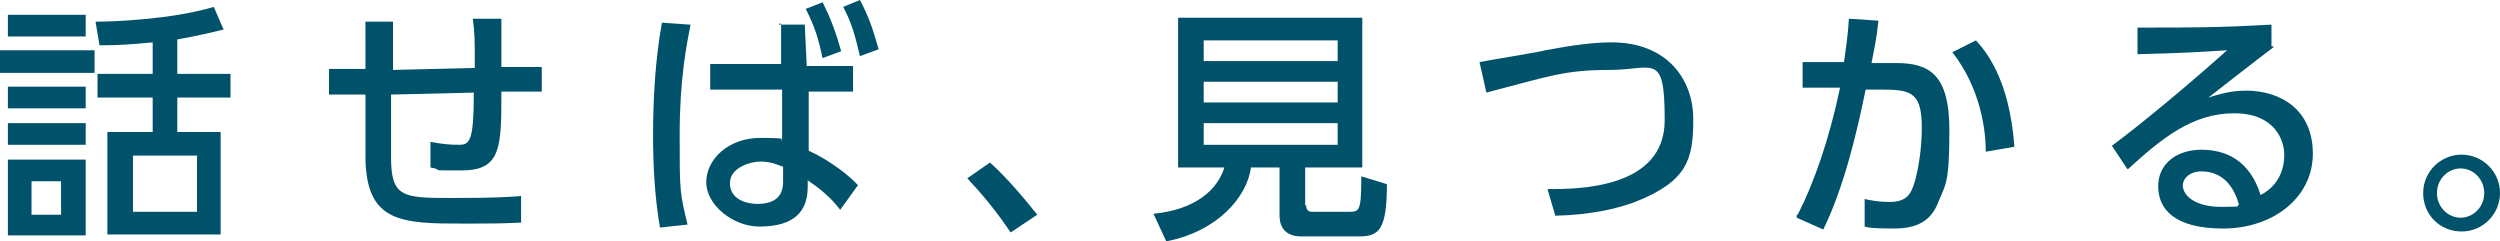 <?xml version="1.0" encoding="UTF-8"?>
<svg id="_レイヤー_1" xmlns="http://www.w3.org/2000/svg" width="253.8" height="24.5" version="1.1" viewBox="0 0 253.8 24.5">
  <!-- Generator: Adobe Illustrator 29.0.0, SVG Export Plug-In . SVG Version: 2.1.0 Build 186)  -->
  <path d="M9.6,5.1v2.3H0v-2.3s9.6,0,9.6,0ZM8.7,1.5v2.2H.8V1.5h7.9ZM8.7,8.8v2.2H.8v-2.2h7.9ZM8.7,12.5v2.2H.8v-2.2h7.9ZM8.7,16.2v7.7H.8v-7.7h7.9ZM6.2,18.4h-3v3.4h3v-3.4ZM18,7.5h5.4v2.4h-5.4v3.5h4.4v10.4h-11.5v-10.4h4.6v-3.5h-5.6v-2.4h5.6v-3.2c-2.1.2-3.3.3-5.4.3l-.4-2.4c1.7,0,7.6-.2,12-1.5l1,2.3c-1.3.3-2.4.6-4.7,1v3.5h0ZM20,15.8h-6.5v5.7h6.5v-5.7Z" fill="#00526b"/>
  <path d="M48.2,6.9c0-3,0-3.4-.2-5h2.9v4.9h4.1v2.5h-4.1c0,5.6,0,8-4,8s-1.5,0-3.2-.3v-2.6c1.1.2,1.8.3,2.9.3s1.5-.4,1.5-5.3l-8.4.2v6.4c0,4,1.2,4.1,6,4.1s5.9-.1,7.2-.2v2.7c-2.3.1-3.5.1-5.6.1-6.5,0-10.2,0-10.2-6.9v-6.2h-3.7v-2.6h3.7V2.2h2.8v4.9l8.3-.2h0Z" fill="#00526b"/>
  <path d="M70.1,2.5c-.4,2.1-1.1,5.5-1.1,11.2s0,5.8.8,9.1l-2.8.3c-.5-2.9-.7-6-.7-9.4s.2-7.6.9-11.4l2.8.2h0ZM79.1,2.5h2.6l.2,4.2h4.7v2.6h-4.5v6c2.2,1,4.2,2.6,5,3.5l-1.8,2.5c-1-1.3-2-2.1-3.3-3v.7c0,3.1-2.2,4-4.9,4s-5.4-2.2-5.4-4.5,2.2-4.5,5.5-4.5,1.8.2,2.2.3v-5.2h-7.3v-2.6h7.2V2.4h-.2ZM79.4,16.9c-.5-.2-1.2-.5-2.2-.5s-3.1.6-3.1,2.2,1.6,2.1,2.8,2.1c2.6,0,2.6-1.7,2.6-2.4v-1.4h-.1ZM83.5.2c.8,1.6,1.3,2.9,1.9,5l-1.9.7c-.4-2-.8-3.2-1.7-5l1.8-.7h-.1ZM87.3,0c.9,1.7,1.3,2.9,1.9,5l-1.9.7c-.5-2.1-.8-3.3-1.7-5l1.7-.7h0Z" fill="#00526b"/>
  <path d="M102.6,23.6c-1.4-2.1-2.9-3.9-4.4-5.5l2.3-1.6c1.7,1.5,3.7,3.9,4.8,5.3,0,0-2.7,1.8-2.7,1.8Z" fill="#00526b"/>
  <path d="M132.6,20.8c0,.6.3.7.6.7h3.7c1.1,0,1.3,0,1.3-3.6l2.6.8c0,4.6-.8,5.3-2.8,5.3h-5.9c-1.9,0-2.2-1.3-2.2-2.1v-4.9h-2.9c-.4,3-3.4,6.5-8.6,7.5l-1.3-2.8c4.2-.4,6.5-2.4,7.2-4.7h-4.7V1.8h18.7v15.2h-5.8v3.9h0ZM135.8,4.1h-13.6v2.1h13.6v-2.1ZM135.8,8.3h-13.6v2.1h13.6s0-2.1,0-2.1ZM135.8,12.5h-13.6v2.2h13.6v-2.2Z" fill="#00526b"/>
  <path d="M157.1,19.2c3,0,11.9,0,11.9-7s-1.1-5.1-5.6-5.1-6,.6-12.5,2.3l-.7-3.1c1-.2,6-1,6.7-1.2,2.7-.5,4.8-.8,6.7-.8,5.6,0,8.3,3.7,8.3,7.8s-.6,6.3-5.9,8.4c-1.6.6-4.2,1.3-8.1,1.4l-.8-2.7h0Z" fill="#00526b"/>
  <path d="M182.5,21.8c1.6-3.1,3.2-7.6,4.3-12.9h-3.8v-2.6h4.2c.2-1.4.4-2.7.5-4.4l3,.2c-.2,1.9-.4,2.7-.7,4.3h2.5c3.4,0,5.4,1.2,5.4,6.8s-.4,5.5-1.2,7.5c-.8,1.9-2.3,2.5-4.5,2.5s-2.5-.1-2.9-.2v-2.8c.4.1,1.3.3,2.5.3,1.7,0,2.2-.7,2.6-2.1.4-1.4.7-3.5.7-5.4,0-3.4-.9-3.9-3.8-3.9h-1.9c-.9,4.4-2.2,9.9-4.3,14.2l-2.7-1.2h0v-.3ZM201.6,15.4c0-2.1-.5-6.4-3.4-10.1l2.4-1.2c.9,1,3.4,3.8,3.9,10.8l-2.9.5h0Z" fill="#00526b"/>
  <path d="M230.8,4.8c-2,1.5-4.4,3.4-6.6,5.1,1-.3,2.2-.7,3.8-.7,3.5,0,6.8,1.9,6.8,6.4s-4.1,7.6-9.1,7.6-6.6-2-6.6-4.3,1.9-3.7,4.4-3.7,4.9,1.1,6,4.6c1.9-1,2.4-2.7,2.4-4.1s-.9-4.2-5.1-4.2-7.3,2.5-10.8,5.7l-1.6-2.4c.7-.5,5.3-4,11.7-9.7-3,.2-4.9.3-9.1.4v-2.7c5.8,0,8.2,0,13.6-.3v2.2h.2ZM223.5,17.4c-1.3,0-1.9.8-1.9,1.4,0,1.1,1.3,2.2,3.9,2.2s1.3-.1,1.8-.2c-.5-1.9-1.7-3.4-3.8-3.4h0Z" fill="#00526b"/>
  <path d="M253.8,19.6c0,2.1-1.7,3.9-3.9,3.9s-3.9-1.7-3.9-3.9,1.8-3.9,3.9-3.9,3.9,1.7,3.9,3.9ZM247.4,19.6c0,1.4,1.1,2.5,2.4,2.5s2.4-1.1,2.4-2.5-1.1-2.5-2.4-2.5-2.4,1.1-2.4,2.5Z" fill="#00526b"/>
</svg>